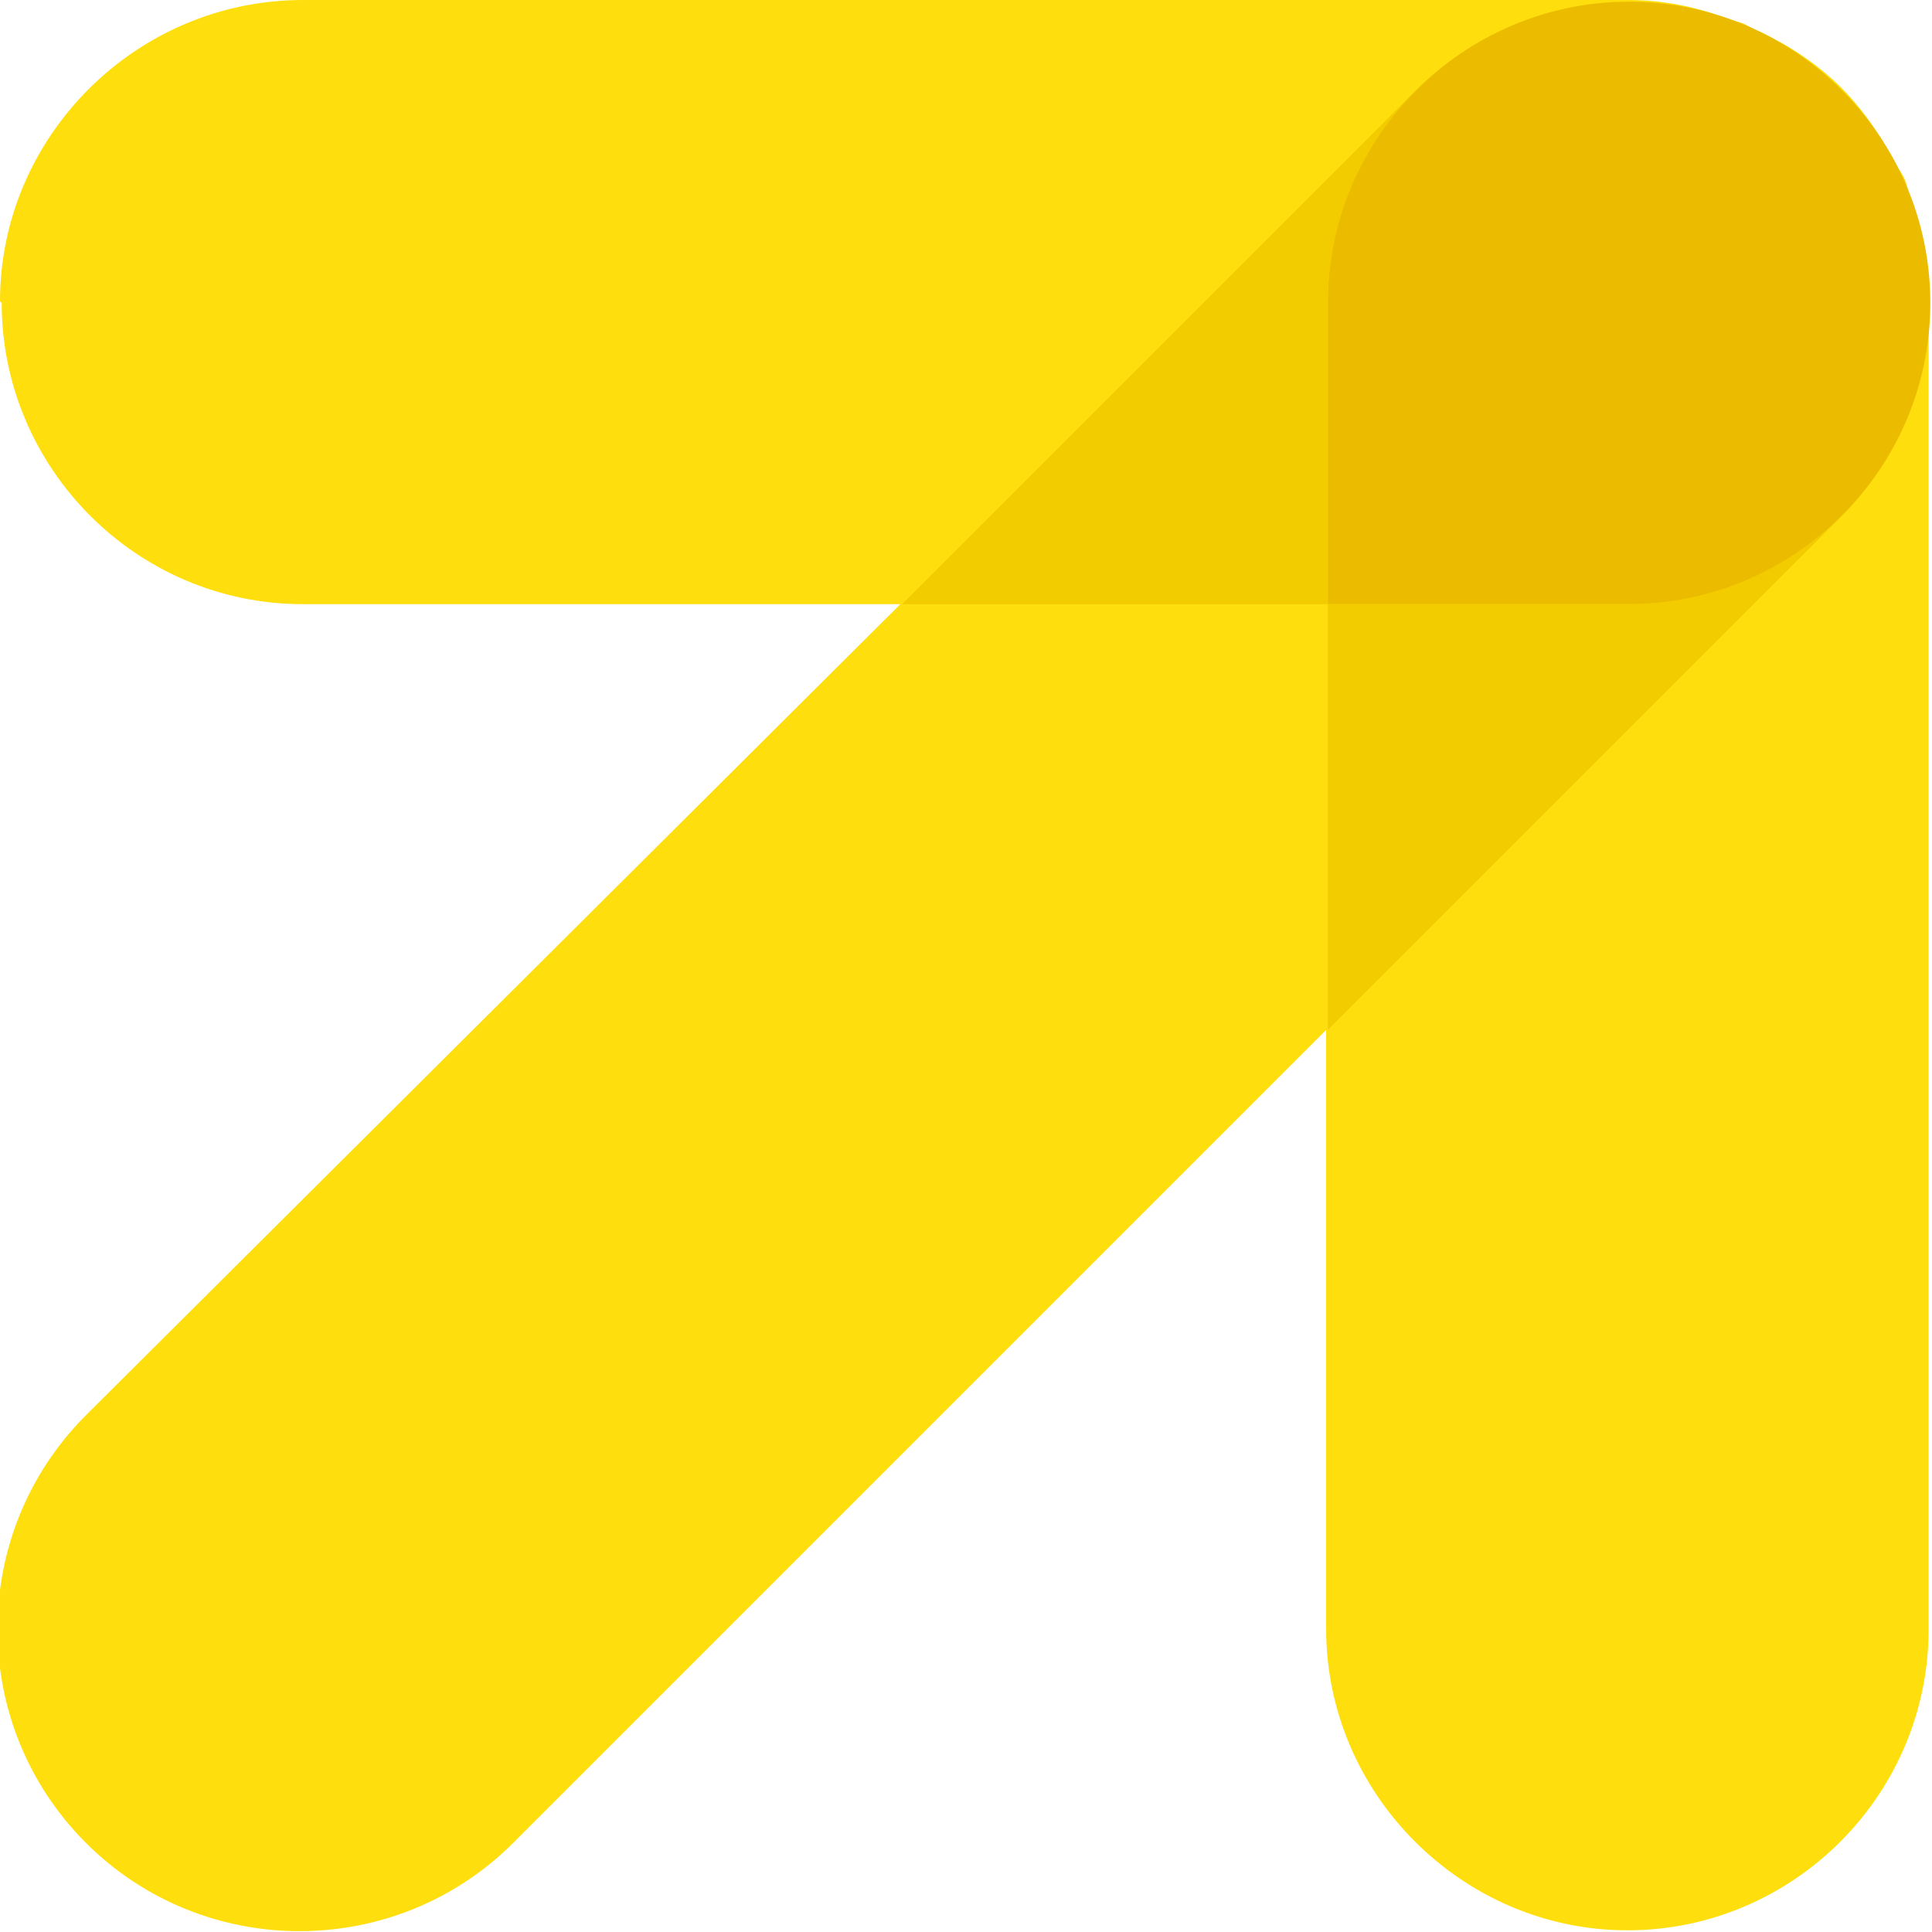 <svg xmlns="http://www.w3.org/2000/svg" data-name="Layer 2" viewBox="0 0 11.48 11.48"><g data-name="Arrow Yellow Hex"><path d="M0 1.79C0 .81.81 0 1.8 0h7.88c.2 0 .4.04.58.11l.1.03c.04.02.07.04.1.05.17.08.34.19.48.33s.25.31.34.48c.02.03.04.06.05.1l.03.11c.06.18.1.37.1.58v7.89c0 .99-.81 1.79-1.79 1.79s-1.79-.81-1.79-1.79V6.12l-4.83 4.83c-.7.7-1.84.7-2.54 0s-.7-1.84 0-2.54l4.84-4.82H1.8C.81 3.59.01 2.78.01 1.8Z" style="fill:#ffde0d"/><path d="M5.36 3.59h2.53V1.8c0-.49.2-.94.53-1.27zm4.32 0c.49 0 .94-.2 1.27-.53L7.89 6.12V3.59z" style="fill:#f3cc00"/><path d="M9.68 3.59H7.89V1.8C7.89.81 8.7.01 9.68.01c.99 0 1.79.81 1.79 1.79 0 .99-.81 1.79-1.79 1.79" style="fill:#ebbb00"/></g></svg>
